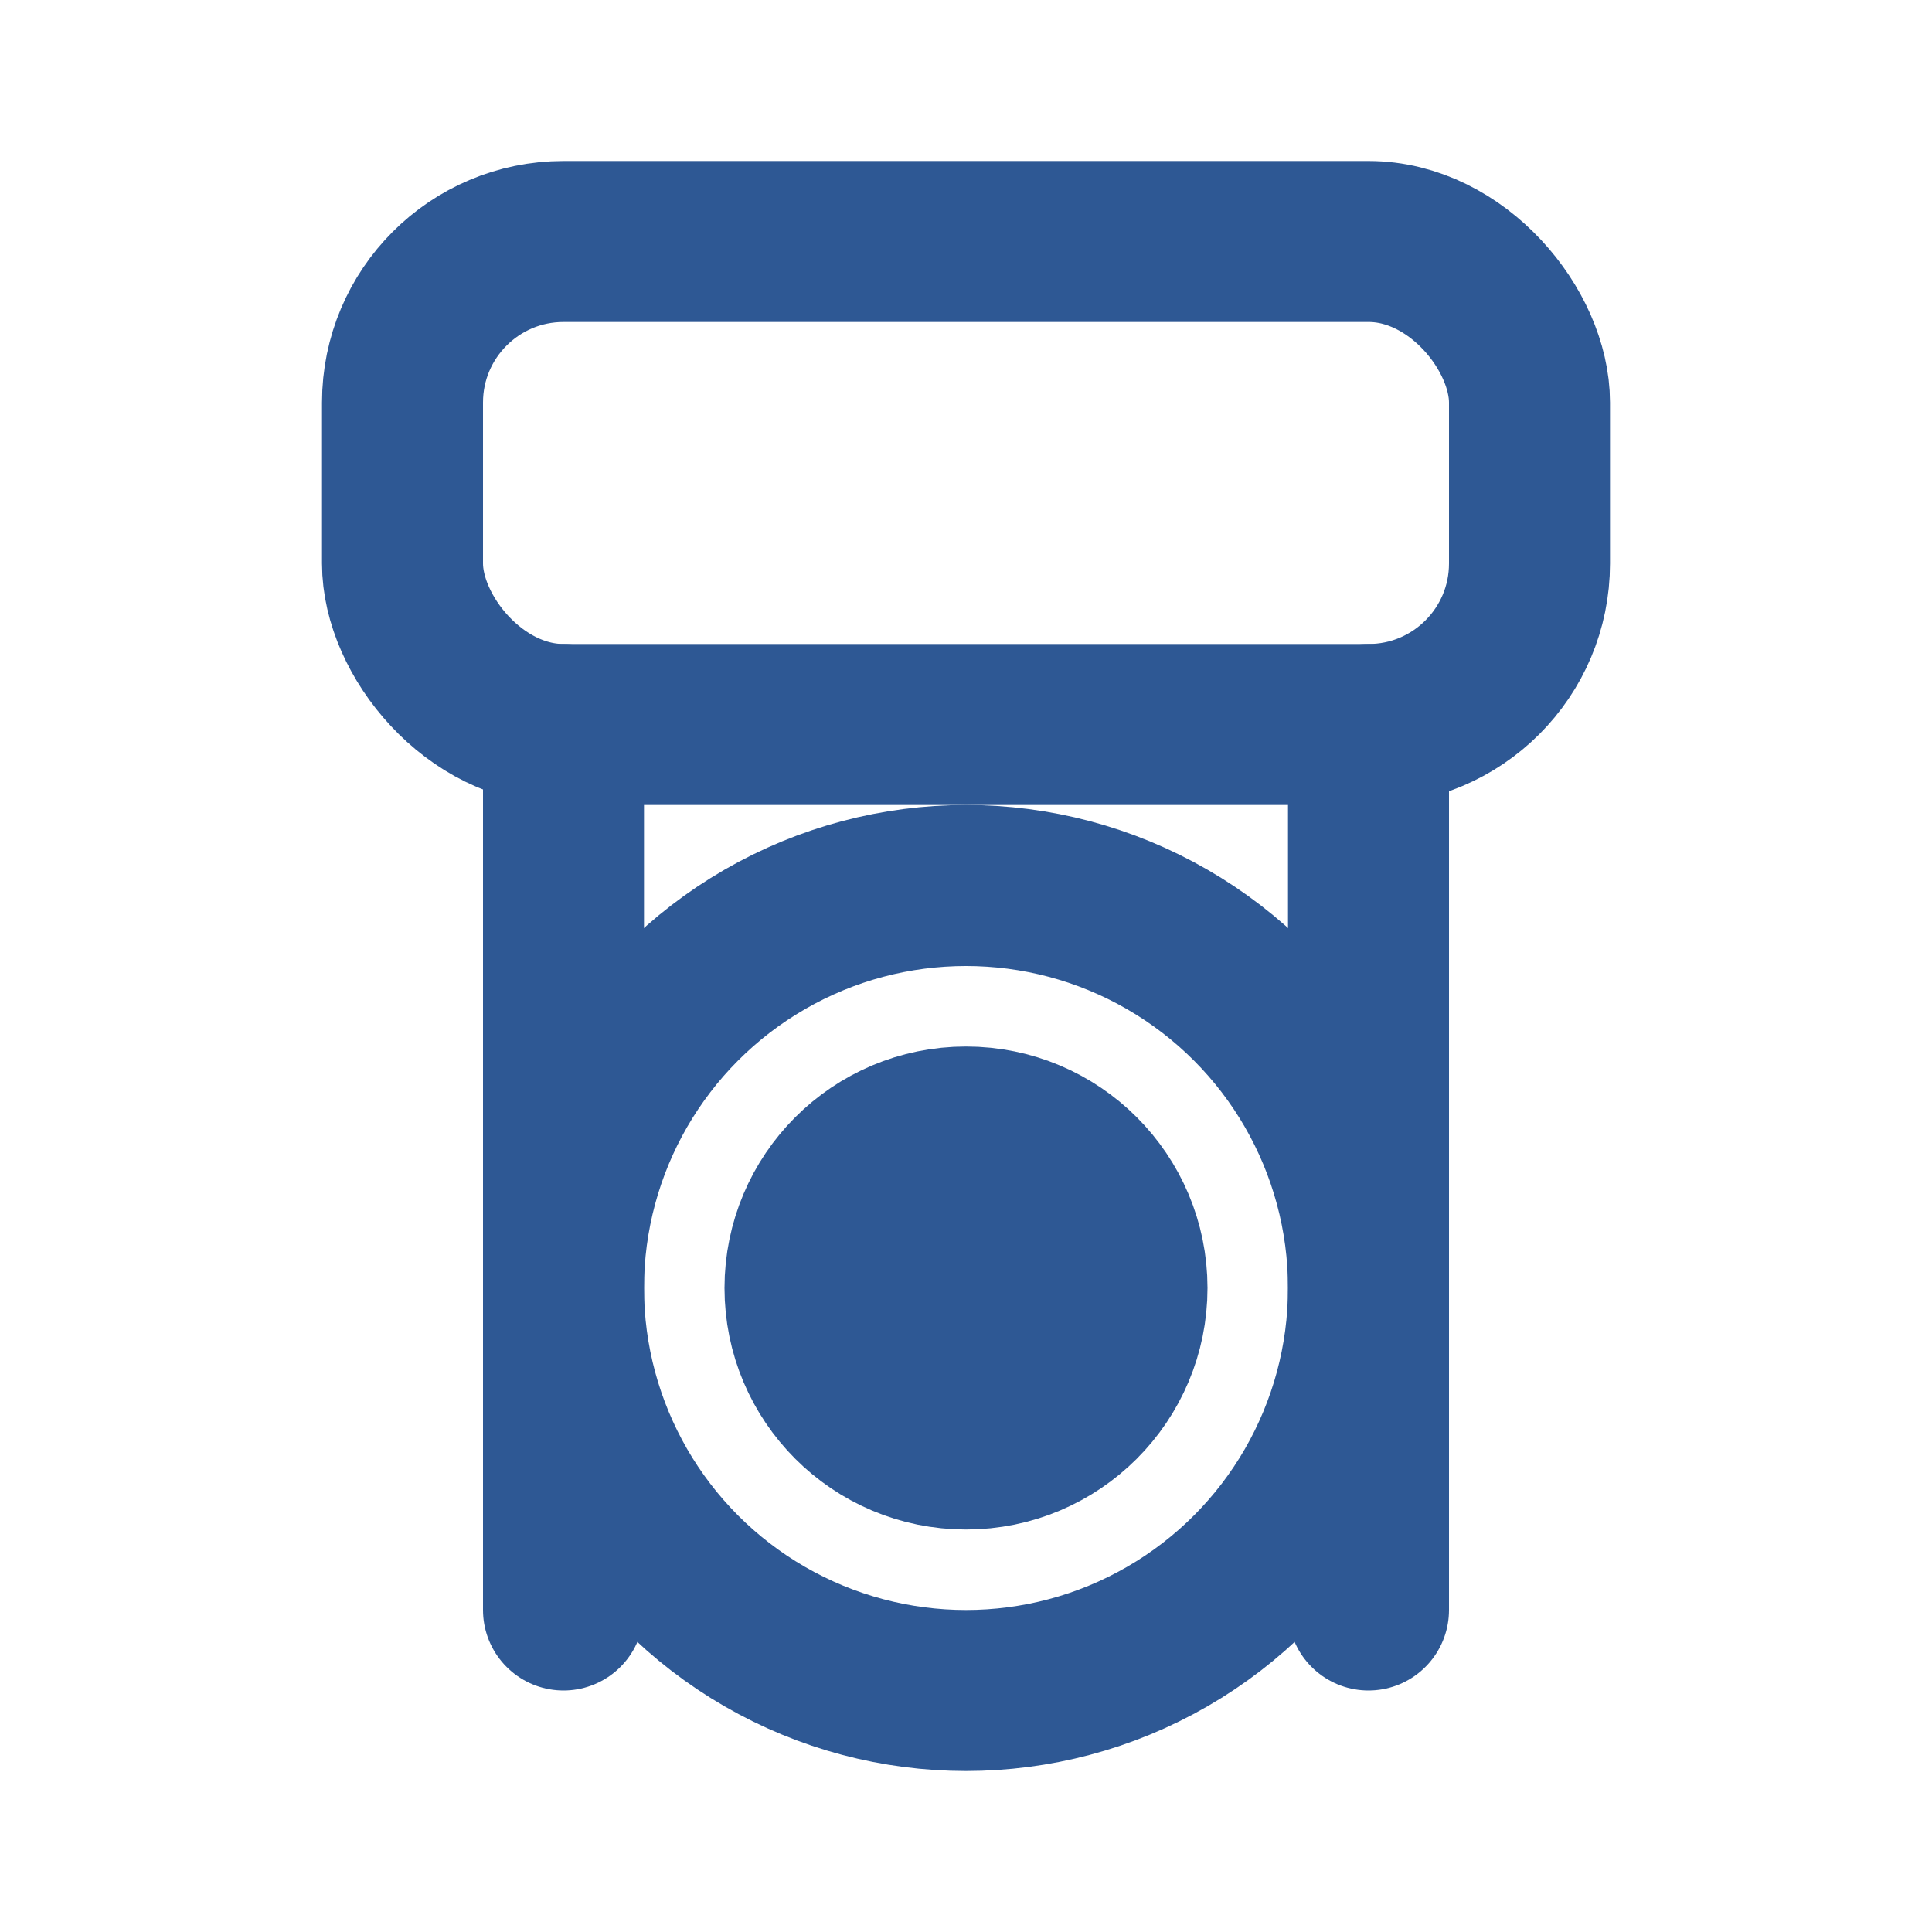 <svg xmlns="http://www.w3.org/2000/svg" viewBox="0 0 24 24" width="24" height="24" fill="none" stroke="#2E5894" stroke-width="2" stroke-linecap="round" stroke-linejoin="round">
  <!-- Paint icon -->
  <rect x="5" y="3" width="14" height="6" rx="2"></rect>
  <path d="M7 9v11"></path>
  <path d="M17 9v11"></path>
  <circle cx="12" cy="16" r="5"></circle>
  <circle cx="12" cy="16" r="2" fill="#2E5894"></circle>
</svg>
